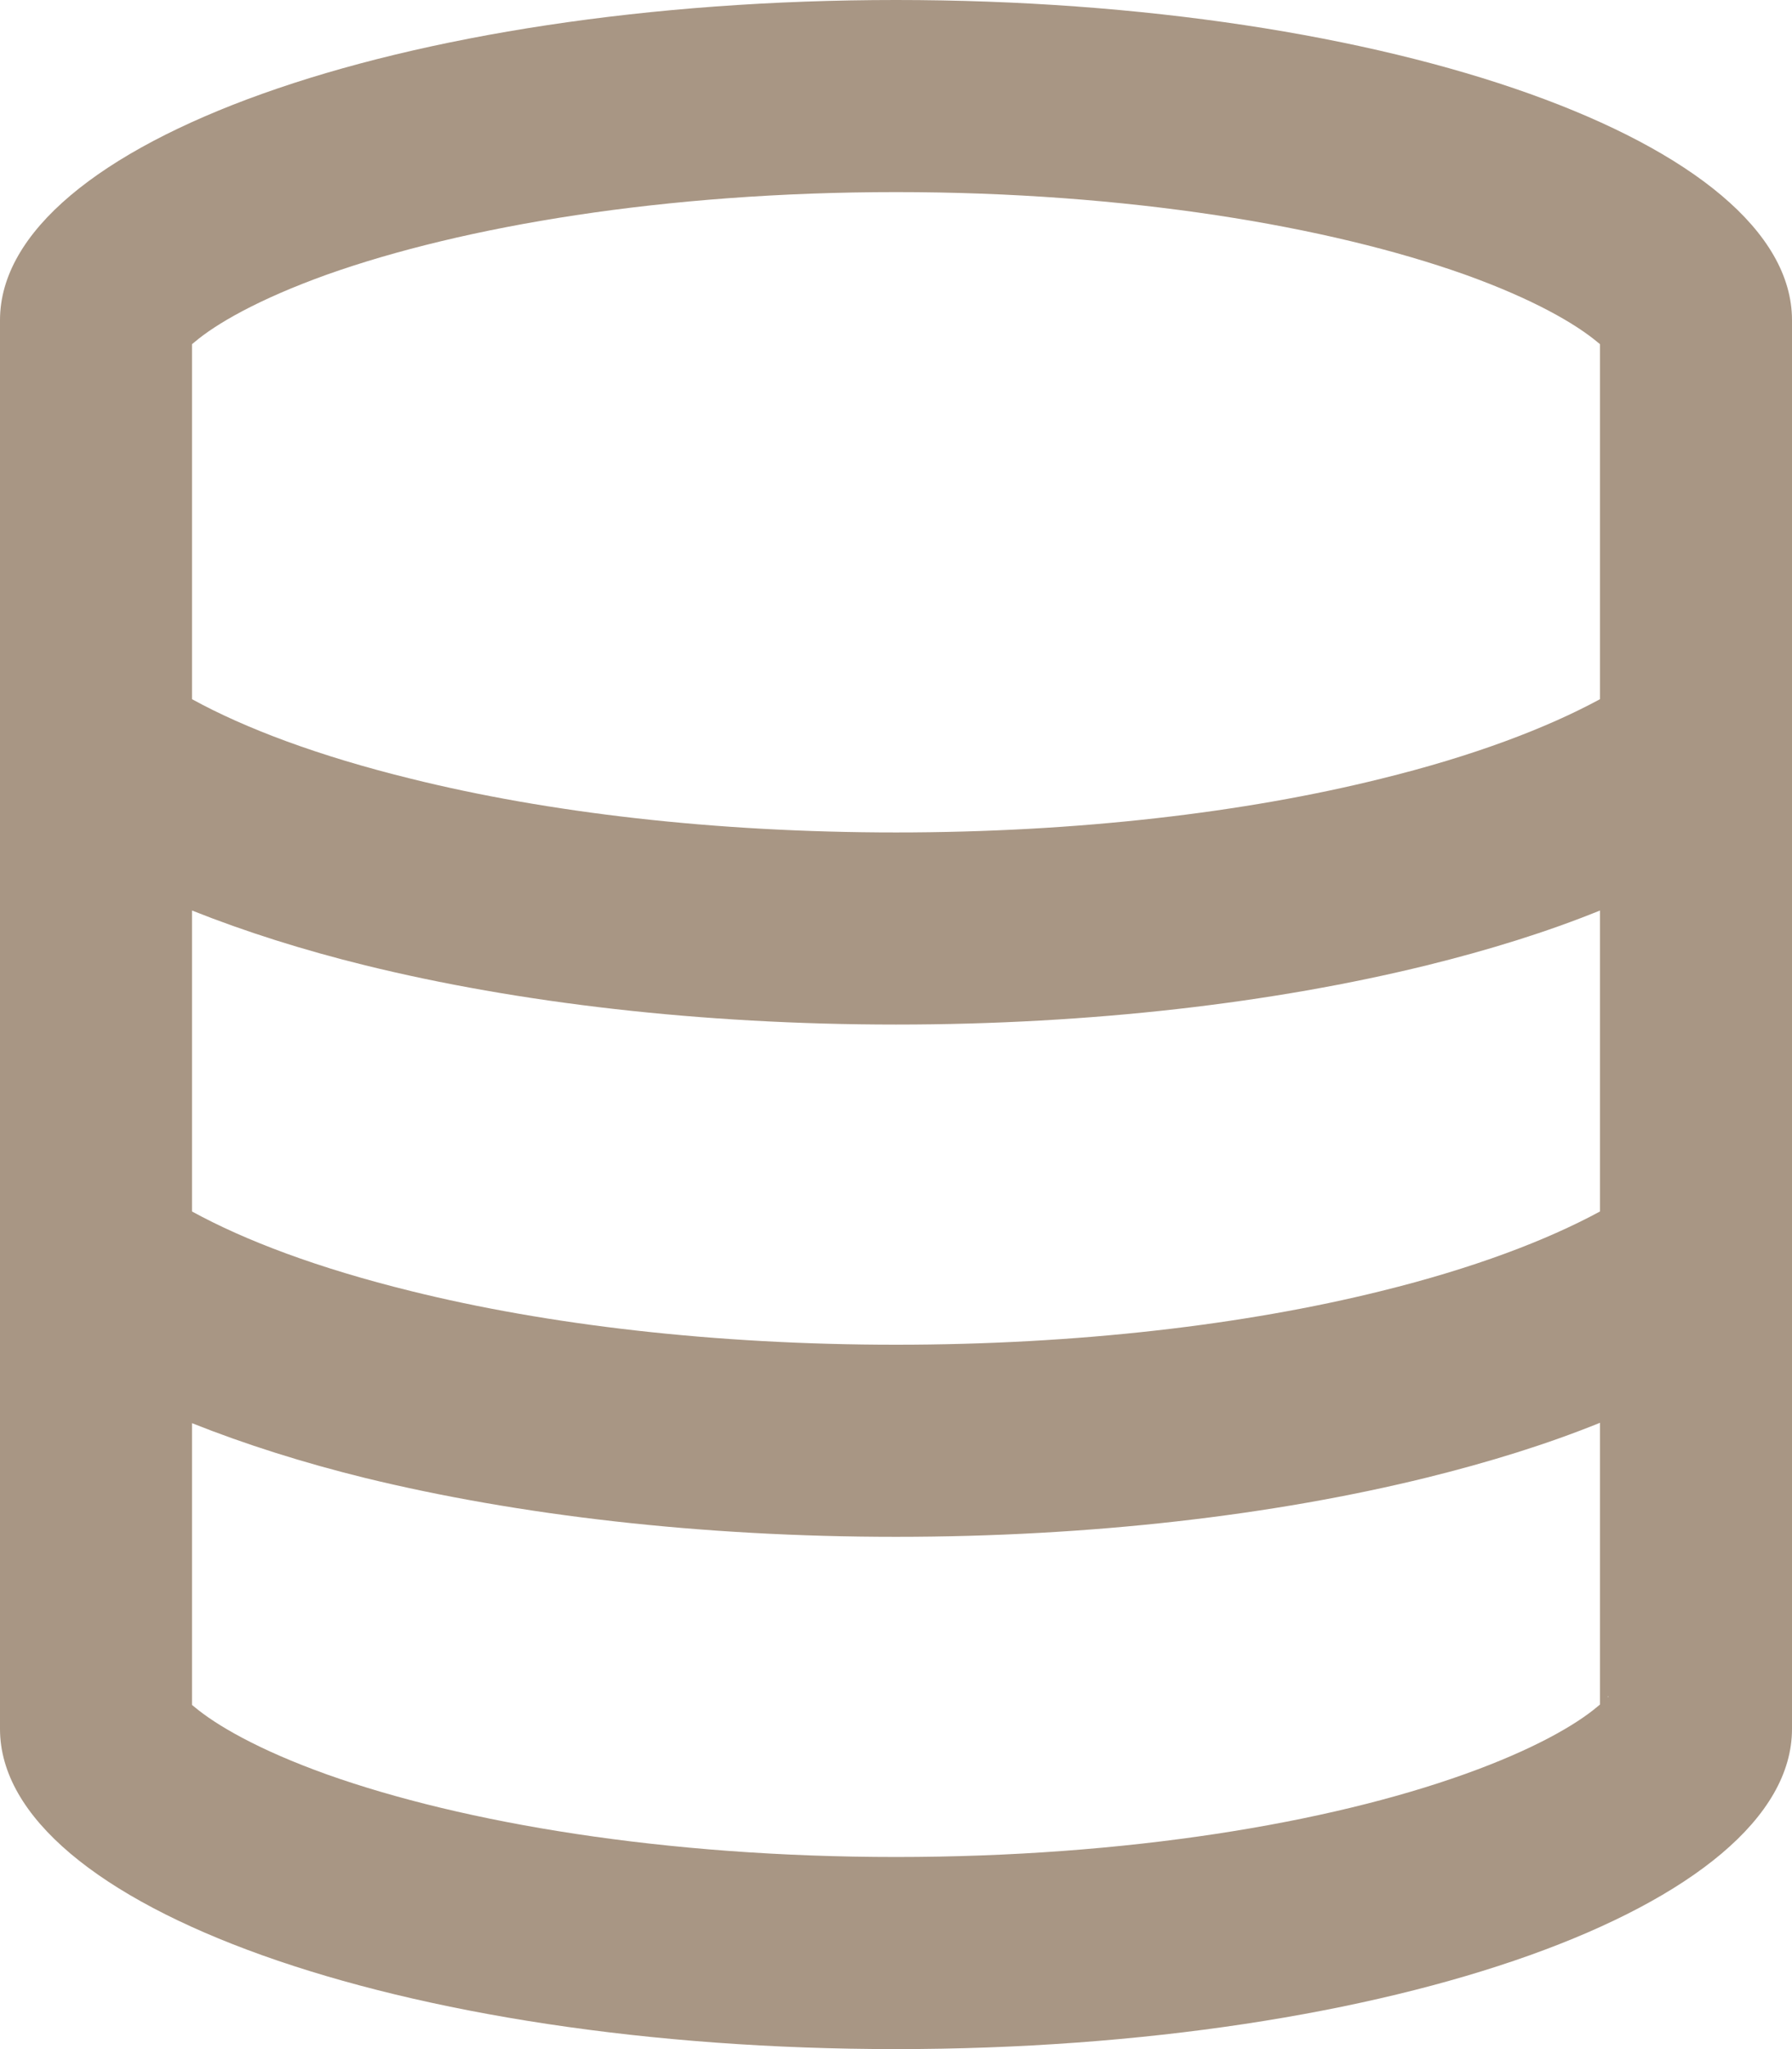<svg width="28" height="32" viewBox="0 0 28 32" fill="none" xmlns="http://www.w3.org/2000/svg">
<g clip-path="url(#clip0_693_632)">
<path d="M25 5.375V10.919C24.169 11.369 23.025 11.806 21.575 12.162C19.456 12.688 16.844 13 14 13C11.156 13 8.544 12.688 6.425 12.162C4.975 11.806 3.831 11.375 3 10.919V5.375L3.038 5.344C3.369 5.062 4.031 4.675 5.112 4.287C7.244 3.531 10.387 3 14 3C17.613 3 20.756 3.531 22.887 4.287C23.969 4.675 24.625 5.062 24.962 5.344L25 5.375ZM25 14.219V18.919C24.169 19.369 23.025 19.806 21.575 20.163C19.456 20.688 16.844 21 14 21C11.156 21 8.544 20.688 6.425 20.163C4.975 19.806 3.831 19.375 3 18.919V14.219C3.831 14.55 4.744 14.838 5.706 15.075C8.094 15.662 10.95 16 14 16C17.05 16 19.906 15.662 22.294 15.075C23.256 14.838 24.169 14.556 25 14.219ZM3 26.625V22.225C3.831 22.556 4.744 22.844 5.706 23.081C8.094 23.663 10.95 24 14 24C17.05 24 19.906 23.663 22.294 23.075C23.256 22.837 24.169 22.556 25 22.219V26.619L24.962 26.65C24.631 26.931 23.969 27.319 22.887 27.706C20.756 28.469 17.613 29 14 29C10.387 29 7.244 28.469 5.112 27.712C4.031 27.325 3.375 26.938 3.038 26.656L3 26.625ZM25.131 26.494C25.131 26.494 25.131 26.5 25.119 26.506L25.125 26.494C25.125 26.494 25.125 26.494 25.125 26.488L25.131 26.494ZM2.875 26.494C2.875 26.494 2.875 26.5 2.888 26.506C2.881 26.5 2.881 26.494 2.875 26.494ZM25.125 5.494C25.131 5.5 25.137 5.506 25.137 5.506C25.137 5.506 25.137 5.5 25.125 5.494ZM28 27V5C28 2.237 21.731 0 14 0C6.269 0 0 2.237 0 5V27C0 29.762 6.269 32 14 32C21.731 32 28 29.762 28 27Z" fill="#A89684"/>
</g>
<defs>
<clipPath id="clip0_693_632">
<rect width="28" height="32" fill="white"/>
</clipPath>
</defs>
</svg>
